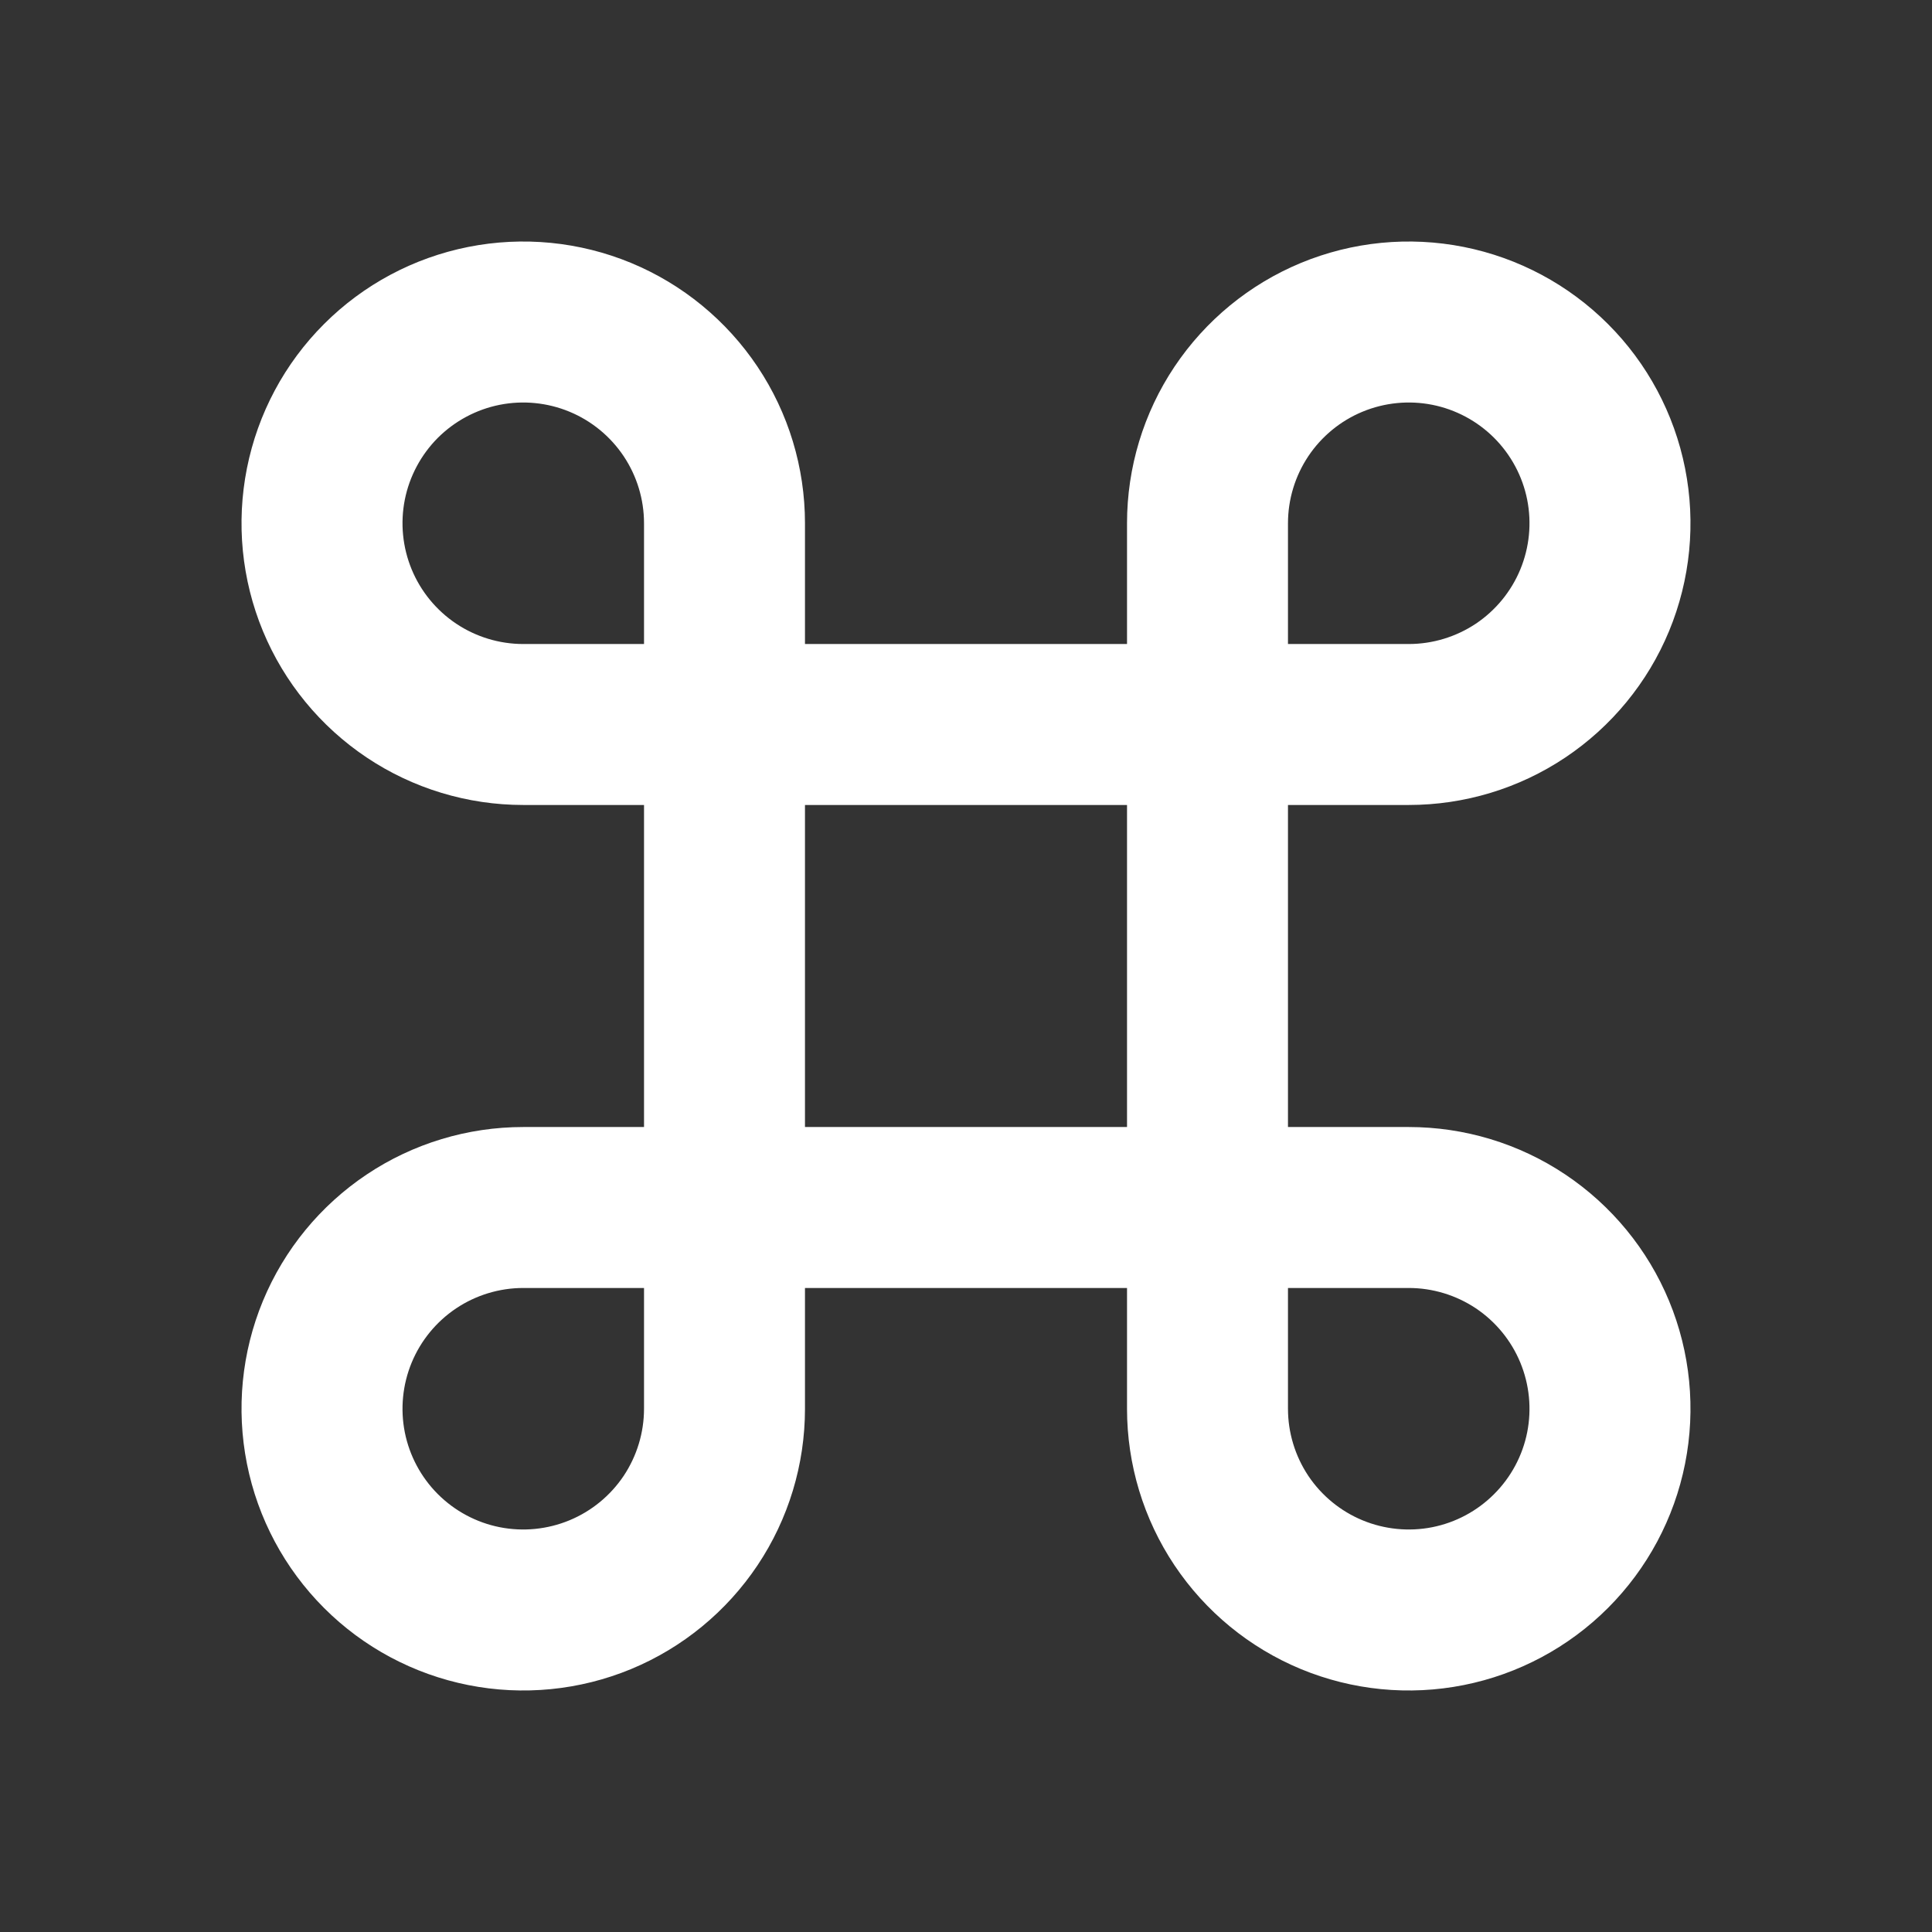 <svg width="32" height="32" viewBox="0 0 32 32" fill="none" xmlns="http://www.w3.org/2000/svg">
<rect x="0" y="0" width="32" height="32" fill="#333333" stroke="none"/>
<g clip-path="url(#clip0_12_1112)">
<path d="M13.333 10.667H18.667V8.667C18.667 7.744 18.94 6.841 19.453 6.074C19.966 5.307 20.695 4.708 21.547 4.355C22.4 4.002 23.338 3.91 24.244 4.09C25.149 4.27 25.98 4.714 26.633 5.367C27.286 6.019 27.73 6.851 27.91 7.756C28.09 8.661 27.998 9.6 27.645 10.453C27.292 11.305 26.693 12.034 25.926 12.547C25.159 13.06 24.256 13.333 23.333 13.333H21.333V18.667H23.333C24.256 18.667 25.159 18.94 25.926 19.453C26.693 19.966 27.292 20.695 27.645 21.547C27.998 22.4 28.09 23.338 27.91 24.244C27.73 25.149 27.286 25.98 26.633 26.633C25.98 27.286 25.149 27.73 24.244 27.91C23.338 28.09 22.4 27.998 21.547 27.645C20.695 27.292 19.966 26.693 19.453 25.926C18.94 25.159 18.667 24.256 18.667 23.333V21.333H13.333V23.333C13.333 24.256 13.06 25.159 12.547 25.926C12.034 26.693 11.305 27.292 10.453 27.645C9.6 27.998 8.661 28.09 7.756 27.91C6.851 27.73 6.019 27.286 5.367 26.633C4.714 25.98 4.27 25.149 4.09 24.244C3.91 23.338 4.002 22.4 4.355 21.547C4.708 20.695 5.307 19.966 6.074 19.453C6.841 18.94 7.744 18.667 8.667 18.667H10.667V13.333H8.667C7.744 13.333 6.841 13.06 6.074 12.547C5.307 12.034 4.708 11.305 4.355 10.453C4.002 9.6 3.91 8.661 4.09 7.756C4.27 6.851 4.714 6.019 5.367 5.367C6.019 4.714 6.851 4.27 7.756 4.09C8.661 3.91 9.6 4.002 10.453 4.355C11.305 4.708 12.034 5.307 12.547 6.074C13.06 6.841 13.333 7.744 13.333 8.667V10.667ZM10.667 10.667V8.667C10.667 8.271 10.549 7.884 10.33 7.556C10.11 7.227 9.797 6.97 9.432 6.819C9.067 6.668 8.664 6.628 8.276 6.705C7.889 6.782 7.532 6.973 7.252 7.252C6.973 7.532 6.782 7.889 6.705 8.276C6.628 8.664 6.668 9.067 6.819 9.432C6.97 9.797 7.227 10.11 7.556 10.33C7.884 10.549 8.271 10.667 8.667 10.667H10.667ZM10.667 21.333H8.667C8.271 21.333 7.884 21.451 7.556 21.67C7.227 21.89 6.97 22.203 6.819 22.568C6.668 22.933 6.628 23.336 6.705 23.724C6.782 24.111 6.973 24.468 7.252 24.747C7.532 25.027 7.889 25.218 8.276 25.295C8.664 25.372 9.067 25.332 9.432 25.181C9.797 25.03 10.11 24.773 10.33 24.445C10.549 24.116 10.667 23.729 10.667 23.333V21.333ZM21.333 10.667H23.333C23.729 10.667 24.116 10.549 24.445 10.33C24.773 10.11 25.03 9.797 25.181 9.432C25.332 9.067 25.372 8.664 25.295 8.276C25.218 7.889 25.027 7.532 24.747 7.252C24.468 6.973 24.111 6.782 23.724 6.705C23.336 6.628 22.933 6.668 22.568 6.819C22.203 6.97 21.89 7.227 21.67 7.556C21.451 7.884 21.333 8.271 21.333 8.667V10.667ZM21.333 21.333V23.333C21.333 23.729 21.451 24.116 21.67 24.445C21.89 24.773 22.203 25.03 22.568 25.181C22.933 25.332 23.336 25.372 23.724 25.295C24.111 25.218 24.468 25.027 24.747 24.747C25.027 24.468 25.218 24.111 25.295 23.724C25.372 23.336 25.332 22.933 25.181 22.568C25.03 22.203 24.773 21.89 24.445 21.67C24.116 21.451 23.729 21.333 23.333 21.333H21.333ZM13.333 13.333V18.667H18.667V13.333H13.333Z" fill="white"/>
</g>
<defs>
<clipPath id="clip0_12_1112">
<rect width="32" height="32" fill="white"/>
</clipPath>
</defs>
</svg>
